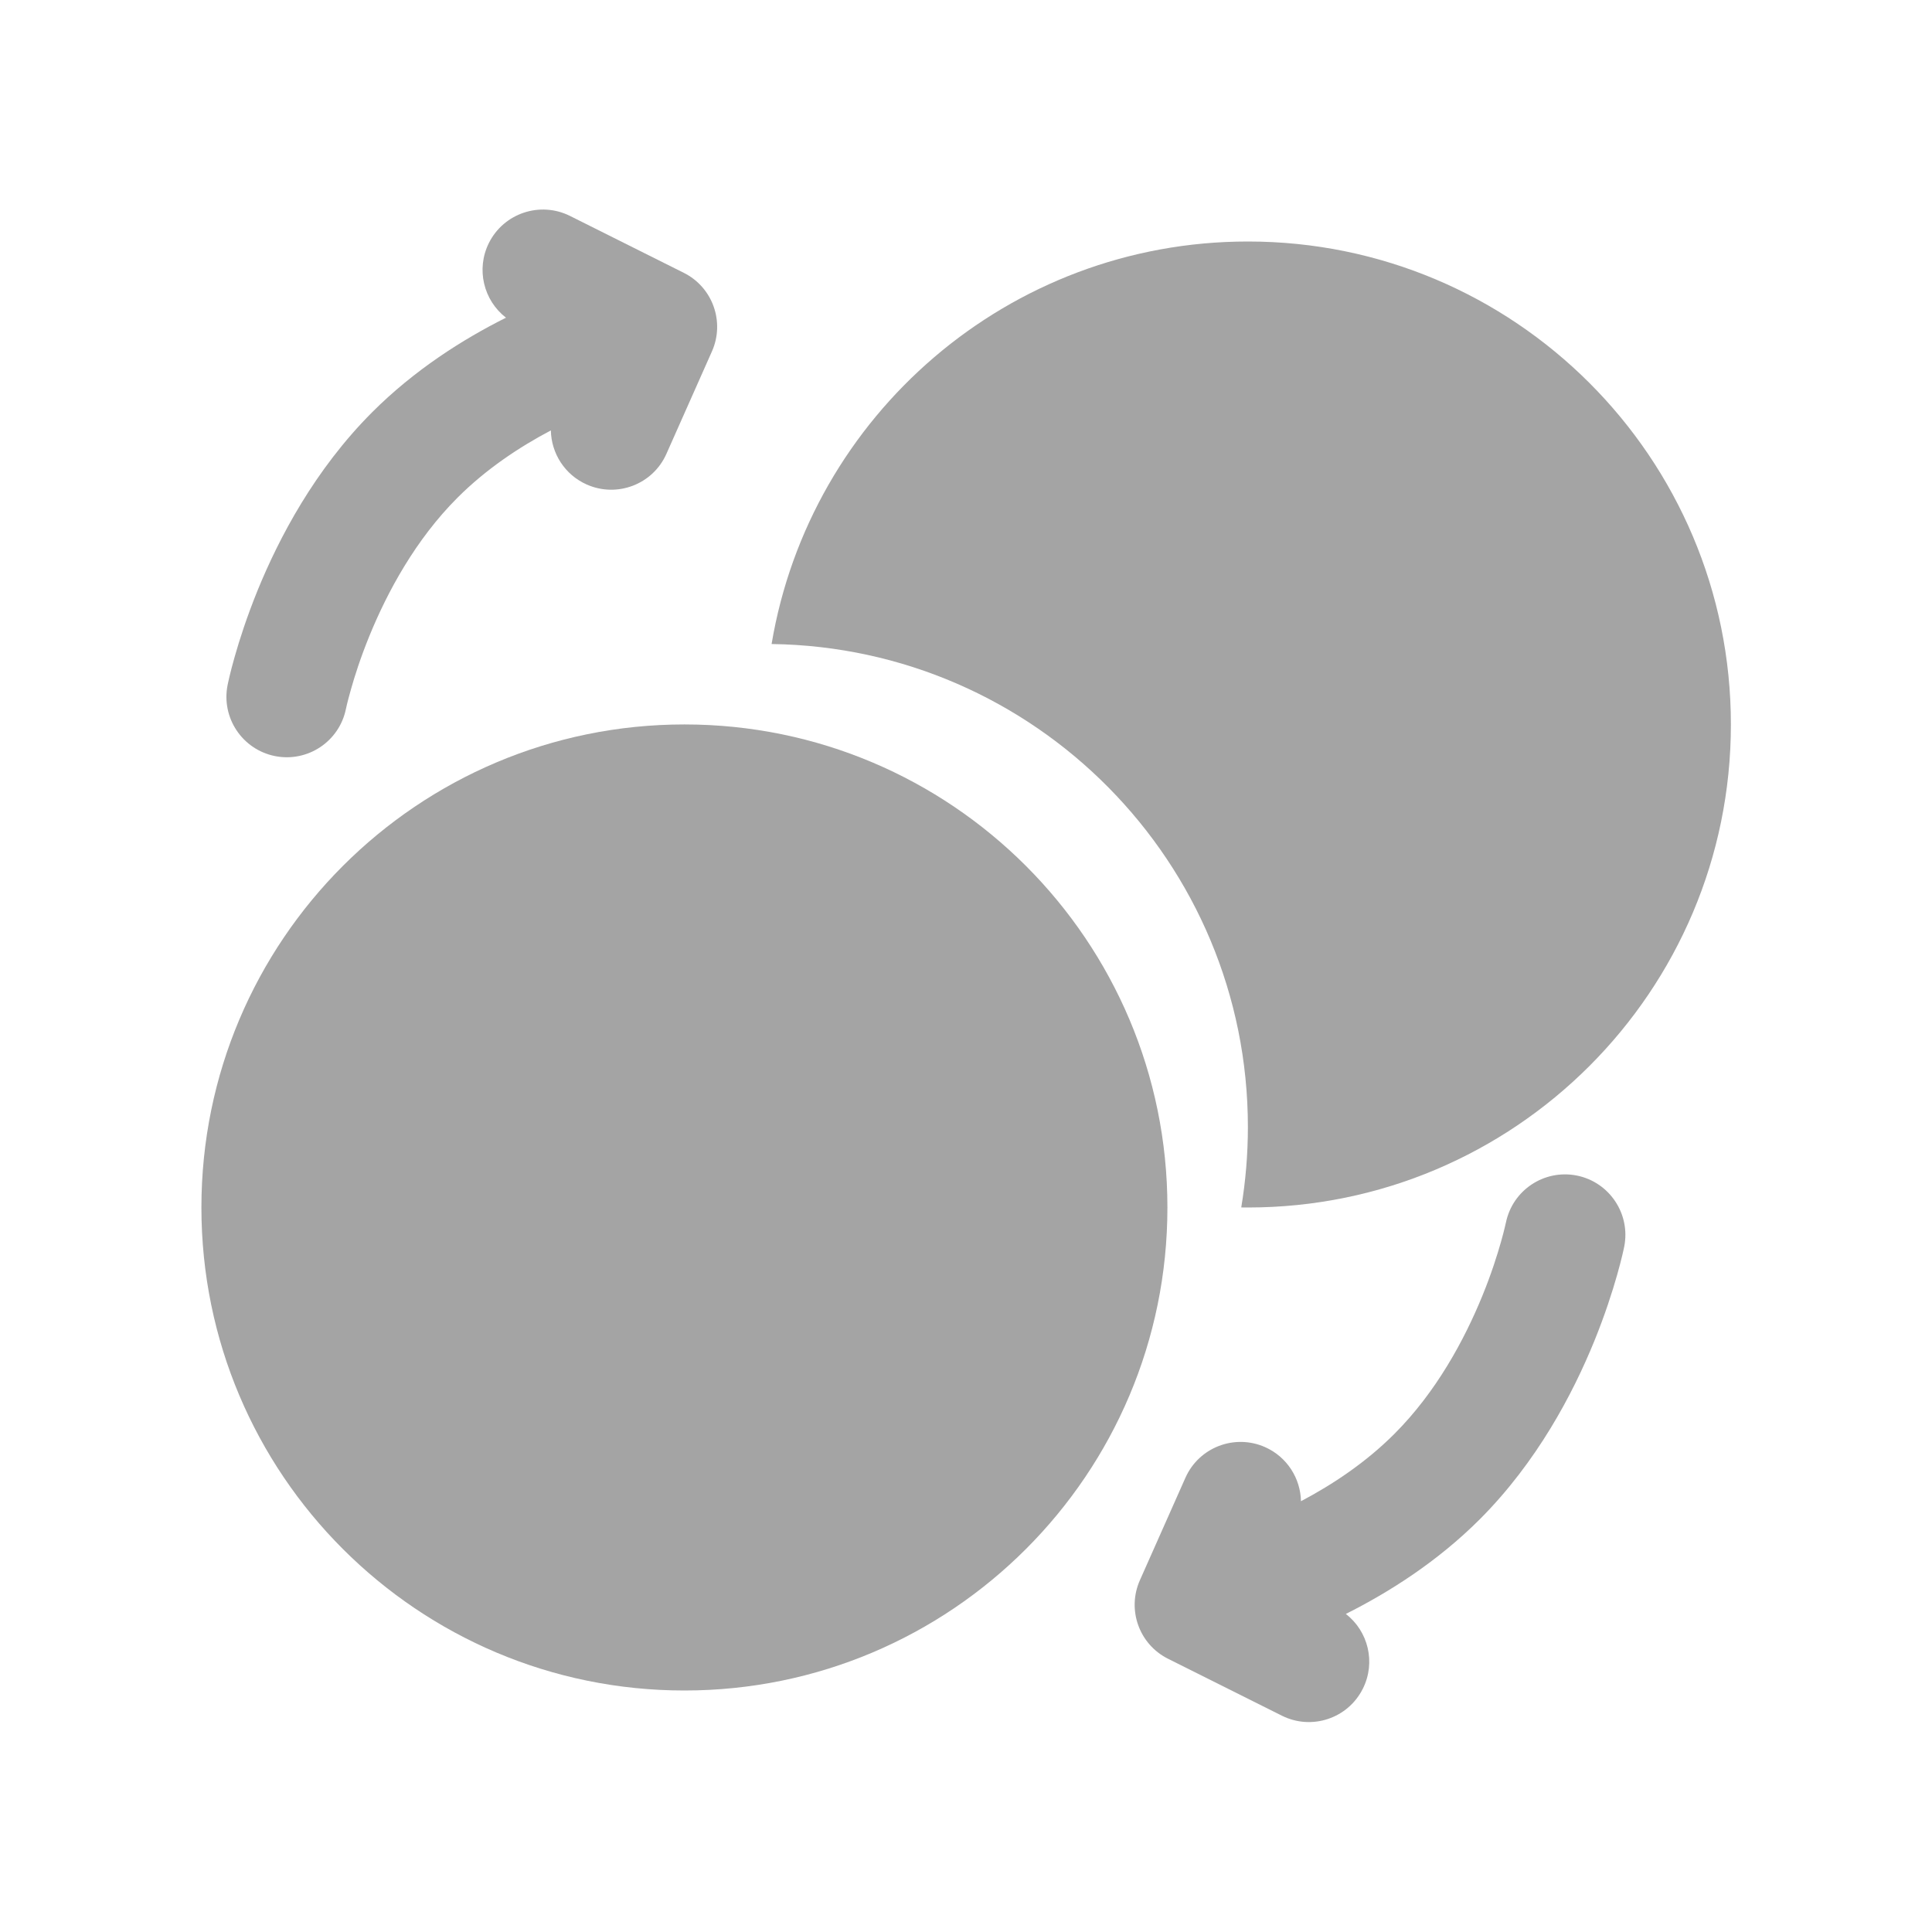 <?xml version="1.0" encoding="UTF-8"?> <svg xmlns="http://www.w3.org/2000/svg" width="32" height="32" viewBox="0 0 32 32" fill="none"><path d="M9.44 3.576C8.946 3.33 8.345 3.53 8.098 4.024C7.881 4.459 8.01 4.976 8.381 5.262C7.663 5.621 6.865 6.127 6.164 6.828C5.212 7.781 4.619 8.914 4.266 9.78C4.088 10.218 3.966 10.6 3.888 10.875C3.848 11.013 3.82 11.126 3.801 11.206C3.791 11.246 3.784 11.278 3.779 11.302L3.773 11.331L3.771 11.34L3.77 11.343L3.77 11.345C3.77 11.345 3.77 11.346 4.75 11.542L3.77 11.345C3.661 11.886 4.012 12.414 4.554 12.523C5.095 12.631 5.621 12.281 5.73 11.74L5.733 11.728C5.735 11.717 5.74 11.697 5.746 11.669C5.76 11.614 5.781 11.529 5.812 11.421C5.873 11.203 5.972 10.892 6.118 10.534C6.414 9.809 6.881 8.939 7.579 8.242C8.048 7.773 8.595 7.408 9.124 7.129C9.131 7.505 9.351 7.862 9.718 8.025C10.223 8.249 10.814 8.022 11.038 7.517L11.792 5.82C12.009 5.331 11.804 4.758 11.326 4.519L9.44 3.576Z" fill="#A4A4A4"></path><path d="M21.232 28.417C21.726 28.664 22.326 28.464 22.573 27.97C22.791 27.535 22.662 27.018 22.291 26.732C23.009 26.372 23.807 25.866 24.508 25.166C25.46 24.213 26.053 23.08 26.406 22.214C26.584 21.776 26.706 21.394 26.784 21.119C26.823 20.981 26.852 20.868 26.871 20.788C26.881 20.748 26.888 20.715 26.893 20.692L26.899 20.663L26.901 20.654L26.902 20.651L26.902 20.649C26.902 20.649 26.902 20.648 25.922 20.452L26.902 20.649C27.01 20.108 26.659 19.58 26.118 19.471C25.577 19.363 25.051 19.713 24.942 20.254L24.941 20.255L24.939 20.265C24.936 20.277 24.932 20.297 24.925 20.325C24.912 20.38 24.891 20.465 24.86 20.573C24.798 20.791 24.7 21.102 24.554 21.459C24.258 22.185 23.791 23.055 23.093 23.752C22.624 24.221 22.077 24.586 21.548 24.865C21.541 24.489 21.32 24.132 20.954 23.969C20.449 23.745 19.858 23.972 19.634 24.477L18.88 26.174C18.663 26.663 18.868 27.235 19.346 27.474L21.232 28.417Z" fill="#A4A4A4"></path><path d="M19.336 20C19.336 24.418 15.754 28 11.336 28C6.918 28 3.336 24.418 3.336 20C3.336 15.581 6.918 11.999 11.336 11.999C15.754 11.999 19.336 15.581 19.336 20Z" fill="#A4A4A4"></path><path d="M28.669 11.999C28.669 16.418 25.087 20 20.669 20C20.632 20 20.595 19.999 20.559 19.999C20.631 19.565 20.669 19.12 20.669 18.666C20.669 14.285 17.147 10.726 12.78 10.667C13.414 6.883 16.705 4 20.669 4C25.087 4 28.669 7.581 28.669 11.999Z" fill="#A4A4A4"></path></svg> 
